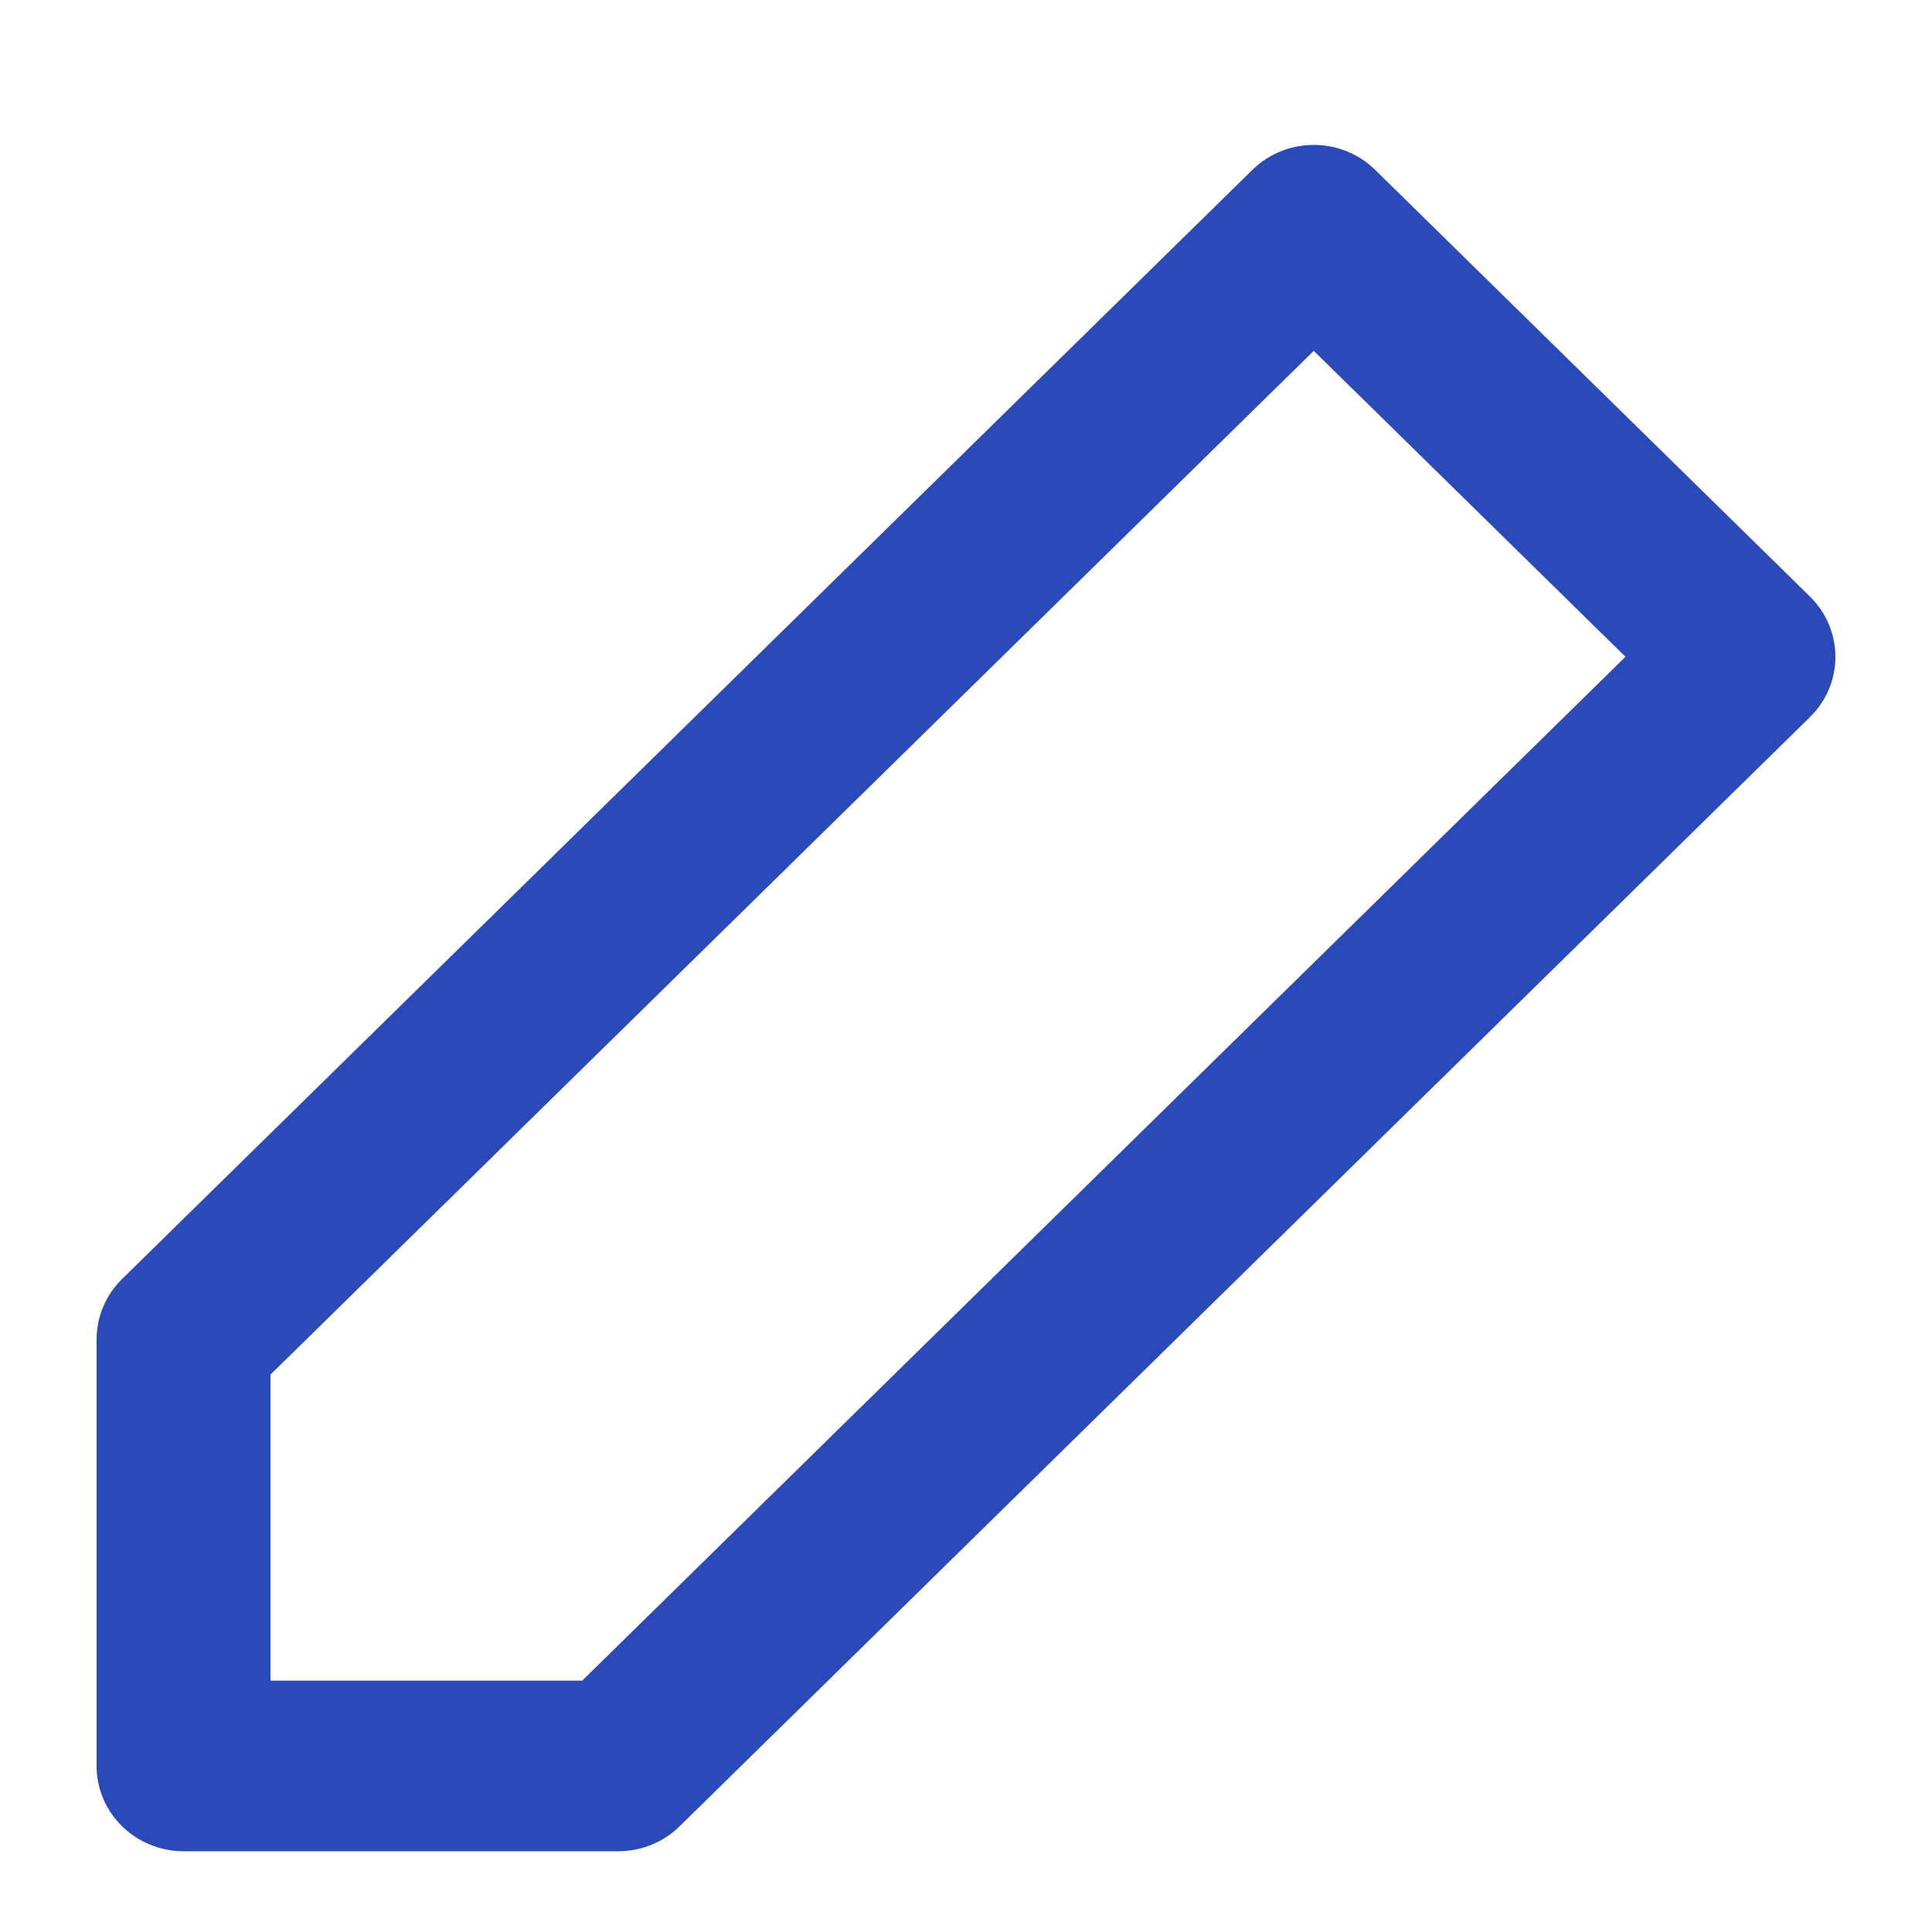 <svg width="20" height="20" viewBox="0 0 20 20" fill="none" xmlns="http://www.w3.org/2000/svg">
<path fill-rule="evenodd" clip-rule="evenodd" d="M18.736 6.175L14.236 1.759C13.885 1.414 13.315 1.414 12.964 1.759L1.264 13.24C1.095 13.406 1 13.63 1 13.865V18.281C1 18.768 1.403 19.164 1.9 19.164H6.4C6.639 19.164 6.868 19.071 7.036 18.905L18.736 7.424C19.088 7.079 19.088 6.52 18.736 6.175ZM2.8 17.398V14.23L13.6 3.632L16.827 6.799L6.027 17.398H2.8Z" fill="#2B4AB9"/>
</svg>
